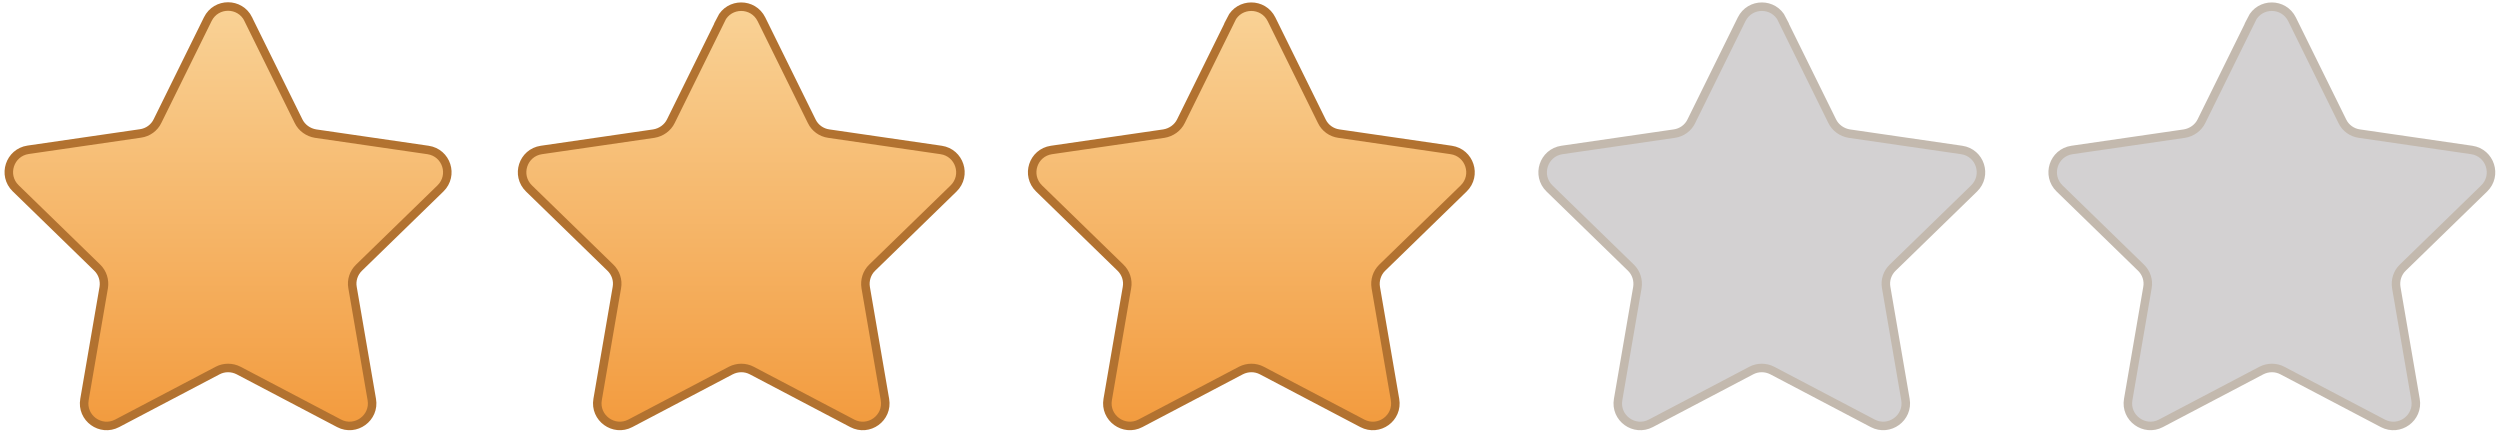 <?xml version="1.0" encoding="UTF-8"?>
<svg id="Layer1" xmlns="http://www.w3.org/2000/svg" width="51.78mm" height="8.96mm" xmlns:xlink="http://www.w3.org/1999/xlink" viewBox="0 0 146.79 25.39">
  <defs>
    <linearGradient id="_gradient" x1="43.44" y1=".39" x2="43.44" y2="26.14" gradientUnits="userSpaceOnUse">
      <stop offset="0" stop-color="#f9d296"/>
      <stop offset=".99" stop-color="#f2993b"/>
    </linearGradient>
  </defs>
  <path d="m14.58,1.13l2.95,5.98c.19.39.57.66,1,.73l6.6.96c1.09.16,1.52,1.49.73,2.26l-4.78,4.65c-.31.3-.46.74-.38,1.17l1.13,6.57c.19,1.08-.95,1.91-1.92,1.4l-5.9-3.1c-.39-.2-.85-.2-1.23,0l-5.9,3.1c-.97.51-2.11-.31-1.92-1.4l1.13-6.57c.07-.43-.07-.87-.38-1.17L.92,11.05c-.79-.77-.35-2.1.73-2.26l6.6-.96c.43-.06.81-.33,1-.73l2.95-5.98c.49-.99,1.89-.99,2.38,0Zm27.76,0l-2.95,5.98c-.19.39-.57.66-1,.73l-6.6.96c-1.09.16-1.52,1.49-.73,2.26l4.78,4.65c.31.3.46.74.38,1.17l-1.13,6.57c-.19,1.08.95,1.91,1.92,1.4l5.9-3.1c.39-.2.85-.2,1.23,0l5.9,3.1c.97.51,2.11-.31,1.92-1.4l-1.13-6.57c-.07-.43.07-.87.38-1.17l4.78-4.65c.79-.77.35-2.1-.73-2.26l-6.6-.96c-.43-.06-.81-.33-1-.73l-2.95-5.98c-.49-.99-1.89-.99-2.38,0Zm29.95,0l-2.95,5.98c-.19.39-.57.66-1,.73l-6.6.96c-1.09.16-1.52,1.49-.73,2.26l4.78,4.65c.31.3.46.74.38,1.17l-1.13,6.57c-.19,1.08.95,1.91,1.92,1.4l5.9-3.1c.39-.2.85-.2,1.23,0l5.9,3.1c.97.51,2.11-.31,1.92-1.4l-1.13-6.57c-.07-.43.07-.87.38-1.17l4.78-4.65c.79-.77.35-2.1-.73-2.26l-6.6-.96c-.43-.06-.81-.33-1-.73l-2.95-5.98c-.49-.99-1.89-.99-2.38,0Z" style="fill: url(#_gradient); stroke: #b27230; stroke-miterlimit: 10; stroke-width: .5px;"/>
  <path d="m104.63,1.13l2.95,5.98c.19.39.57.66,1,.73l6.6.96c1.09.16,1.52,1.49.73,2.26l-4.78,4.65c-.31.3-.46.74-.38,1.17l1.13,6.57c.19,1.08-.95,1.91-1.92,1.4l-5.9-3.1c-.39-.2-.85-.2-1.23,0l-5.9,3.1c-.97.51-2.11-.31-1.92-1.4l1.13-6.57c.07-.43-.07-.87-.38-1.17l-4.78-4.65c-.79-.77-.35-2.1.73-2.26l6.6-.96c.43-.06.81-.33,1-.73l2.95-5.98c.49-.99,1.89-.99,2.38,0Zm27.58,0l-2.95,5.98c-.19.39-.57.66-1,.73l-6.6.96c-1.09.16-1.52,1.49-.73,2.26l4.78,4.65c.31.3.46.74.38,1.17l-1.13,6.57c-.19,1.08.95,1.91,1.92,1.4l5.9-3.1c.39-.2.85-.2,1.23,0l5.9,3.1c.97.51,2.11-.31,1.92-1.4l-1.13-6.57c-.07-.43.07-.87.38-1.17l4.78-4.65c.79-.77.35-2.1-.73-2.26l-6.6-.96c-.43-.06-.81-.33-1-.73l-2.95-5.98c-.49-.99-1.89-.99-2.38,0Z" style="fill: #d3d1d2; stroke: #c3b9ae; stroke-miterlimit: 10; stroke-width: .5px;"/>
</svg>